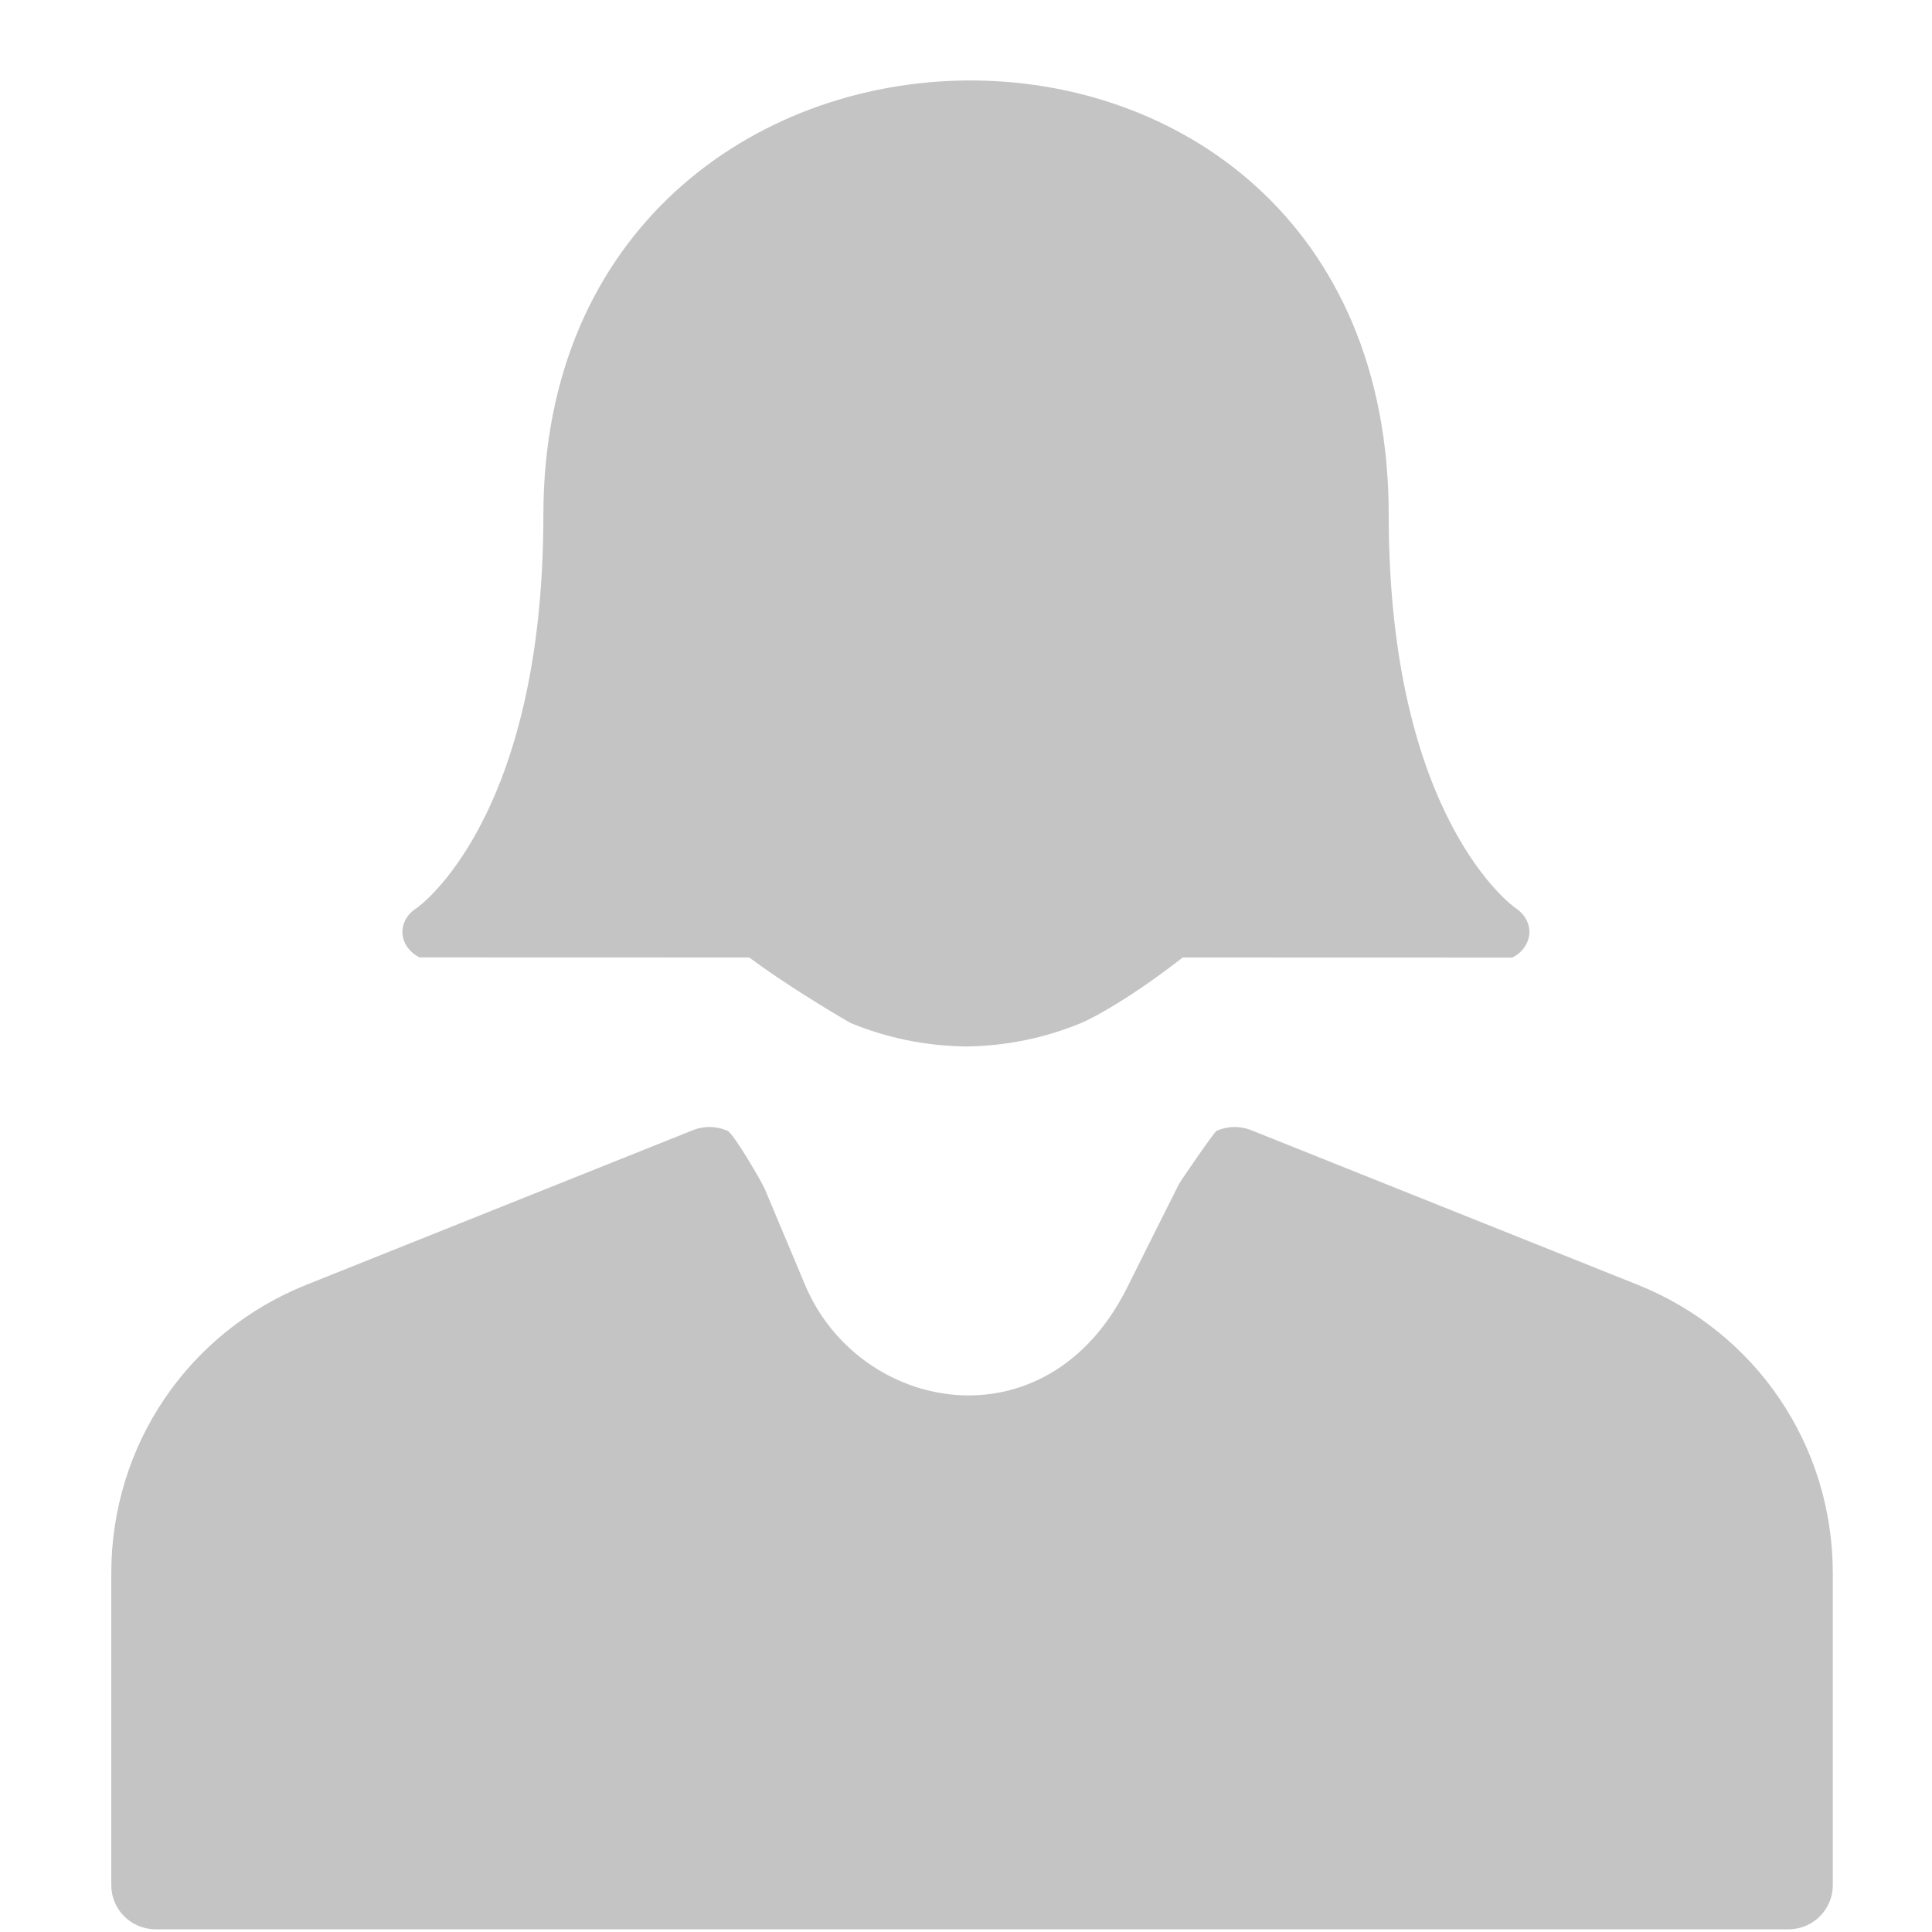 <svg width="20" height="20" viewBox="0 0 20 20" fill="none" xmlns="http://www.w3.org/2000/svg">
<path fill-rule="evenodd" clip-rule="evenodd" d="M18.973 19.515V16.285C18.973 14.963 18.179 13.79 16.951 13.299L12.951 11.699C12.836 11.653 12.707 11.656 12.594 11.706C12.57 11.717 12.218 12.23 12.207 12.253C12.104 12.456 11.937 12.79 11.666 13.333C10.832 15 8.891 14.63 8.333 13.299C8.128 12.811 7.998 12.502 7.916 12.306C7.888 12.24 7.597 11.736 7.531 11.706C7.418 11.656 7.289 11.653 7.174 11.699L3.174 13.299C1.946 13.79 1.152 14.963 1.152 16.285V19.515C1.152 19.767 1.357 19.972 1.61 19.972H18.515C18.768 19.972 18.973 19.767 18.973 19.515Z" fill="#C4C4C4"/>
<path d="M8.803 10.589C9.186 10.747 9.58 10.826 9.995 10.833L9.999 10.833L10.004 10.833C10.418 10.827 10.812 10.747 11.195 10.589C11.328 10.533 11.722 10.319 12.243 9.912L15.655 9.913C15.759 9.861 15.823 9.768 15.832 9.667C15.84 9.566 15.787 9.467 15.693 9.403C15.679 9.395 14.376 8.485 14.376 5.332C14.376 -0.748 5.625 -0.585 5.625 5.332C5.625 8.485 4.322 9.395 4.312 9.401C4.215 9.462 4.161 9.56 4.166 9.663C4.173 9.766 4.239 9.858 4.343 9.911L7.756 9.912C8.115 10.179 8.604 10.475 8.803 10.589Z" fill="#C4C4C4"/>
</svg>
